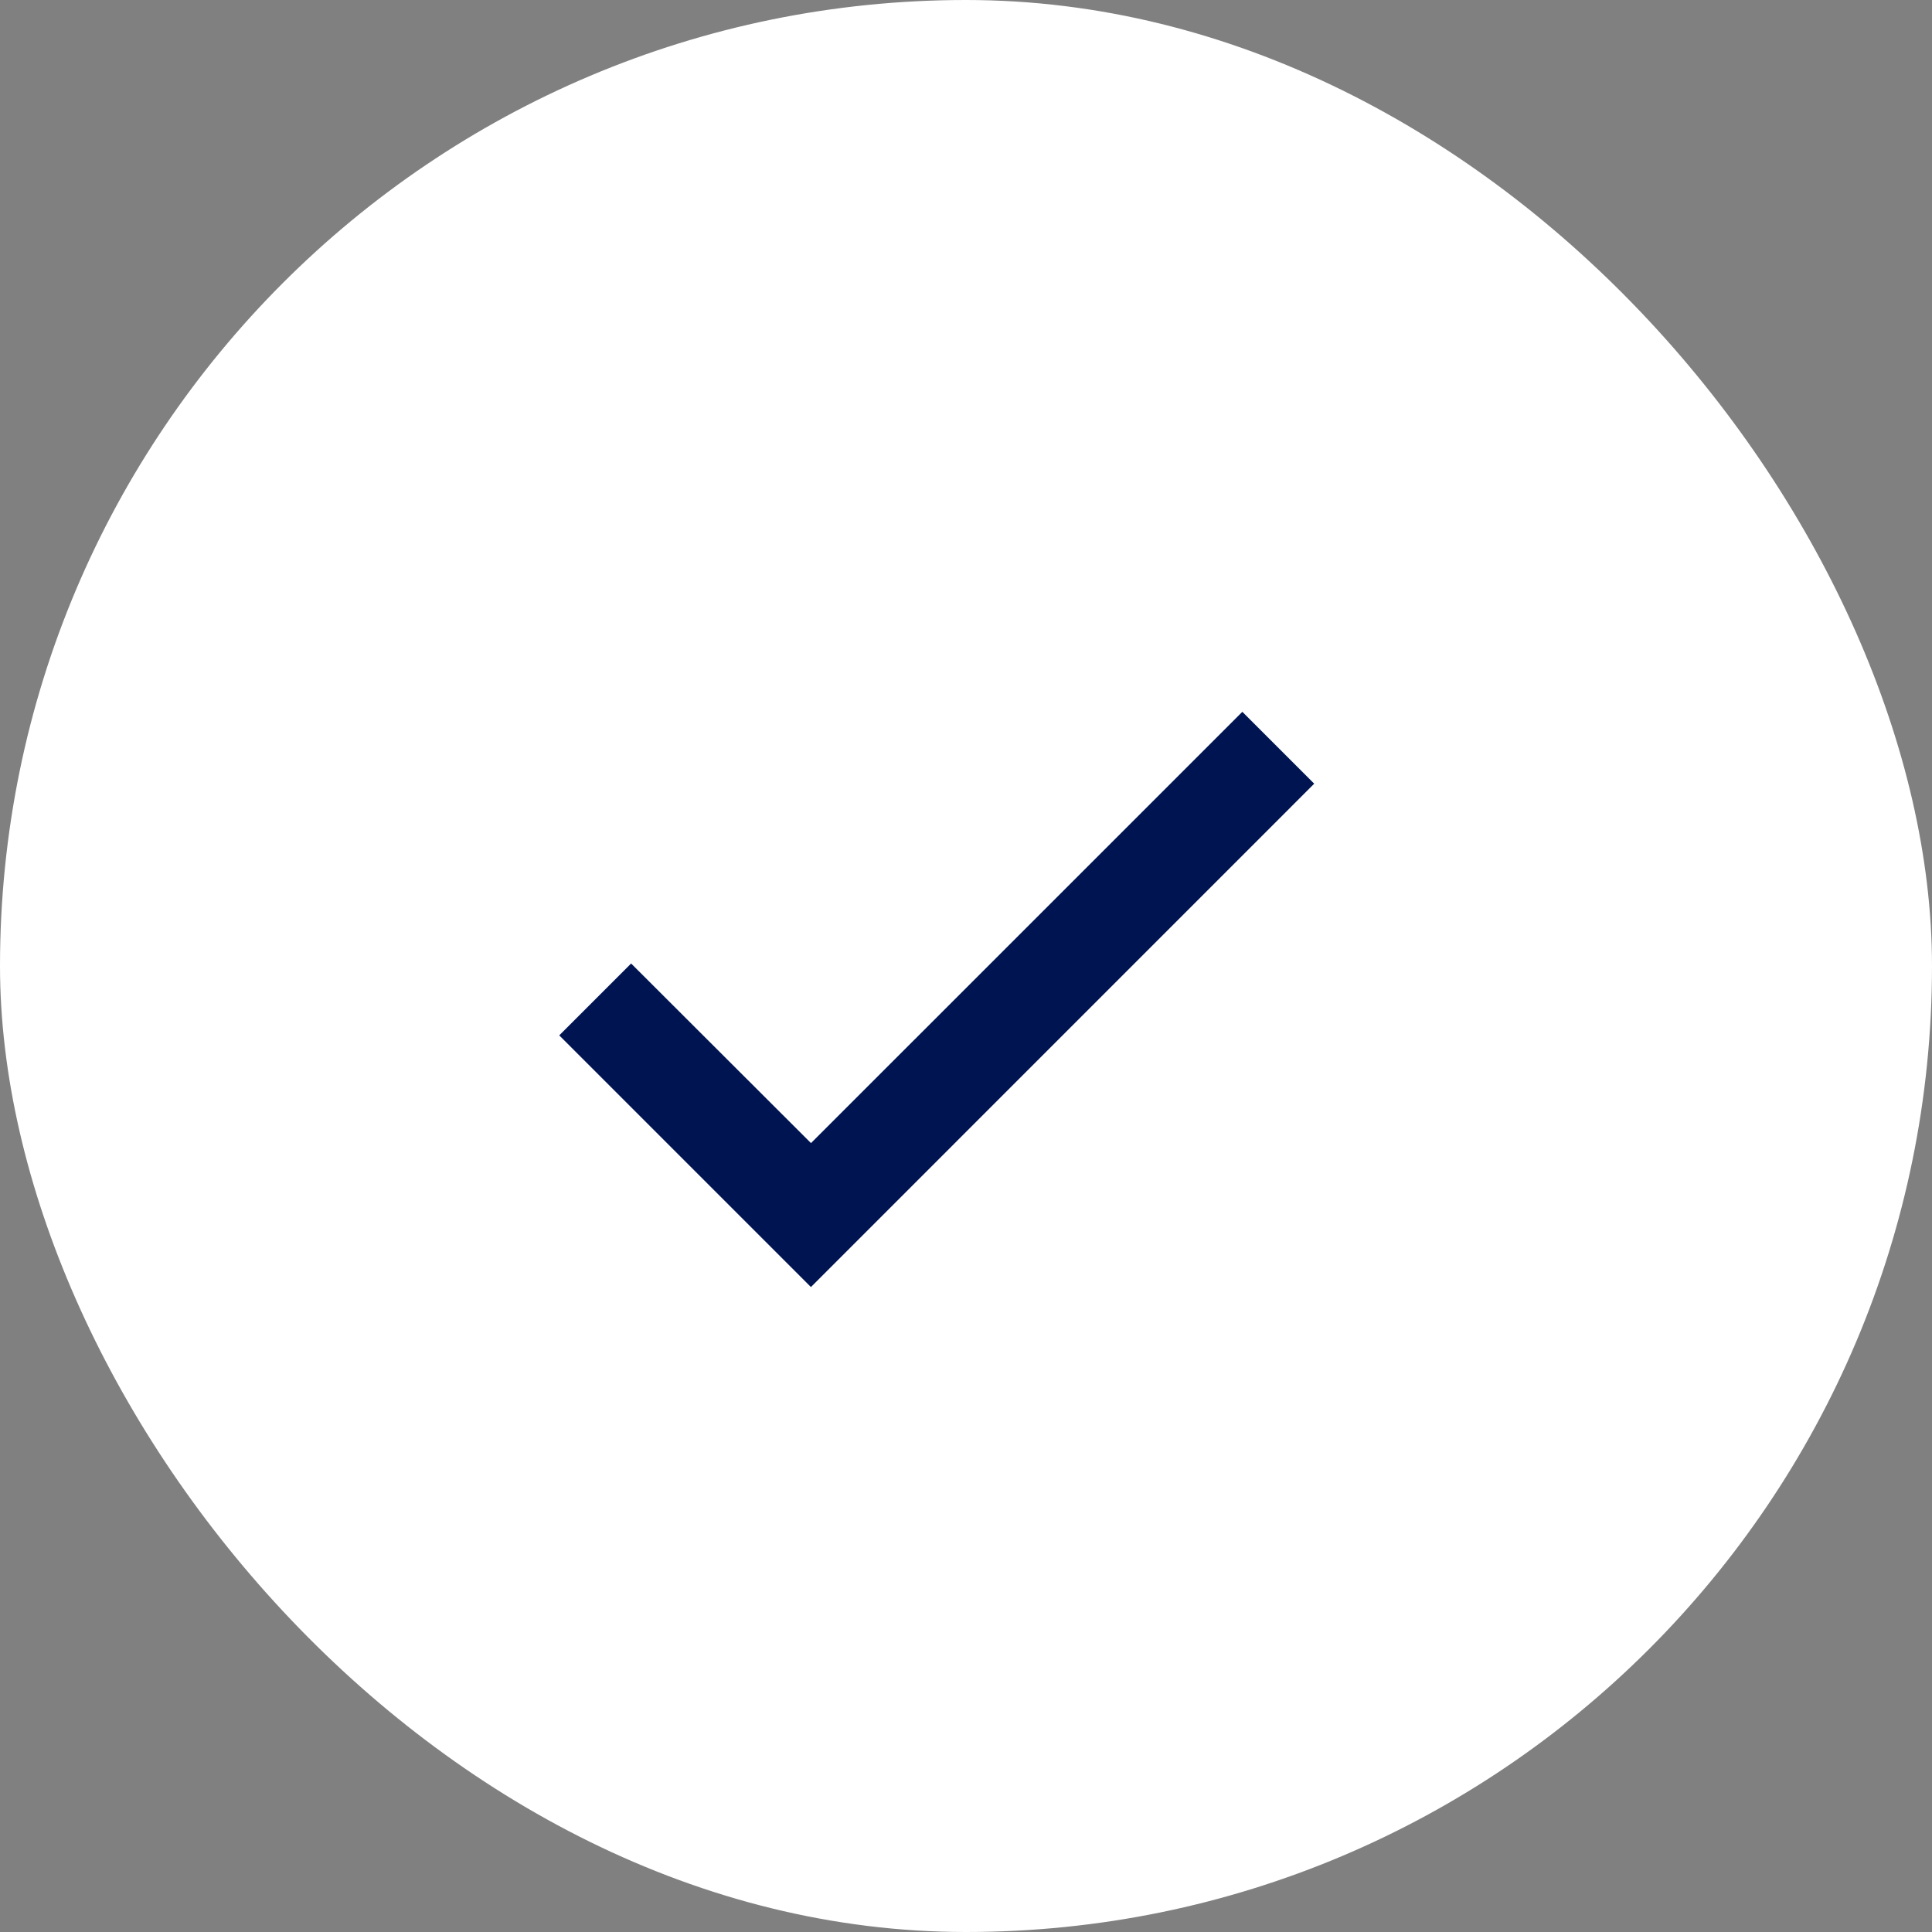 <?xml version="1.0" encoding="UTF-8"?> <svg xmlns="http://www.w3.org/2000/svg" width="30" height="30" viewBox="0 0 30 30" fill="none"><rect x="0" y="0" width="30" height="30" fill="#808080" stroke="none"/><rect width="30" height="30" rx="15" fill="white"></rect><path d="M12.592 19.985L8.684 16.077L9.8 14.961L12.593 17.75L12.592 17.751L19.291 11.053L20.407 12.169L13.708 18.869L12.593 19.984L12.592 19.985Z" fill="#001451"></path></svg> 